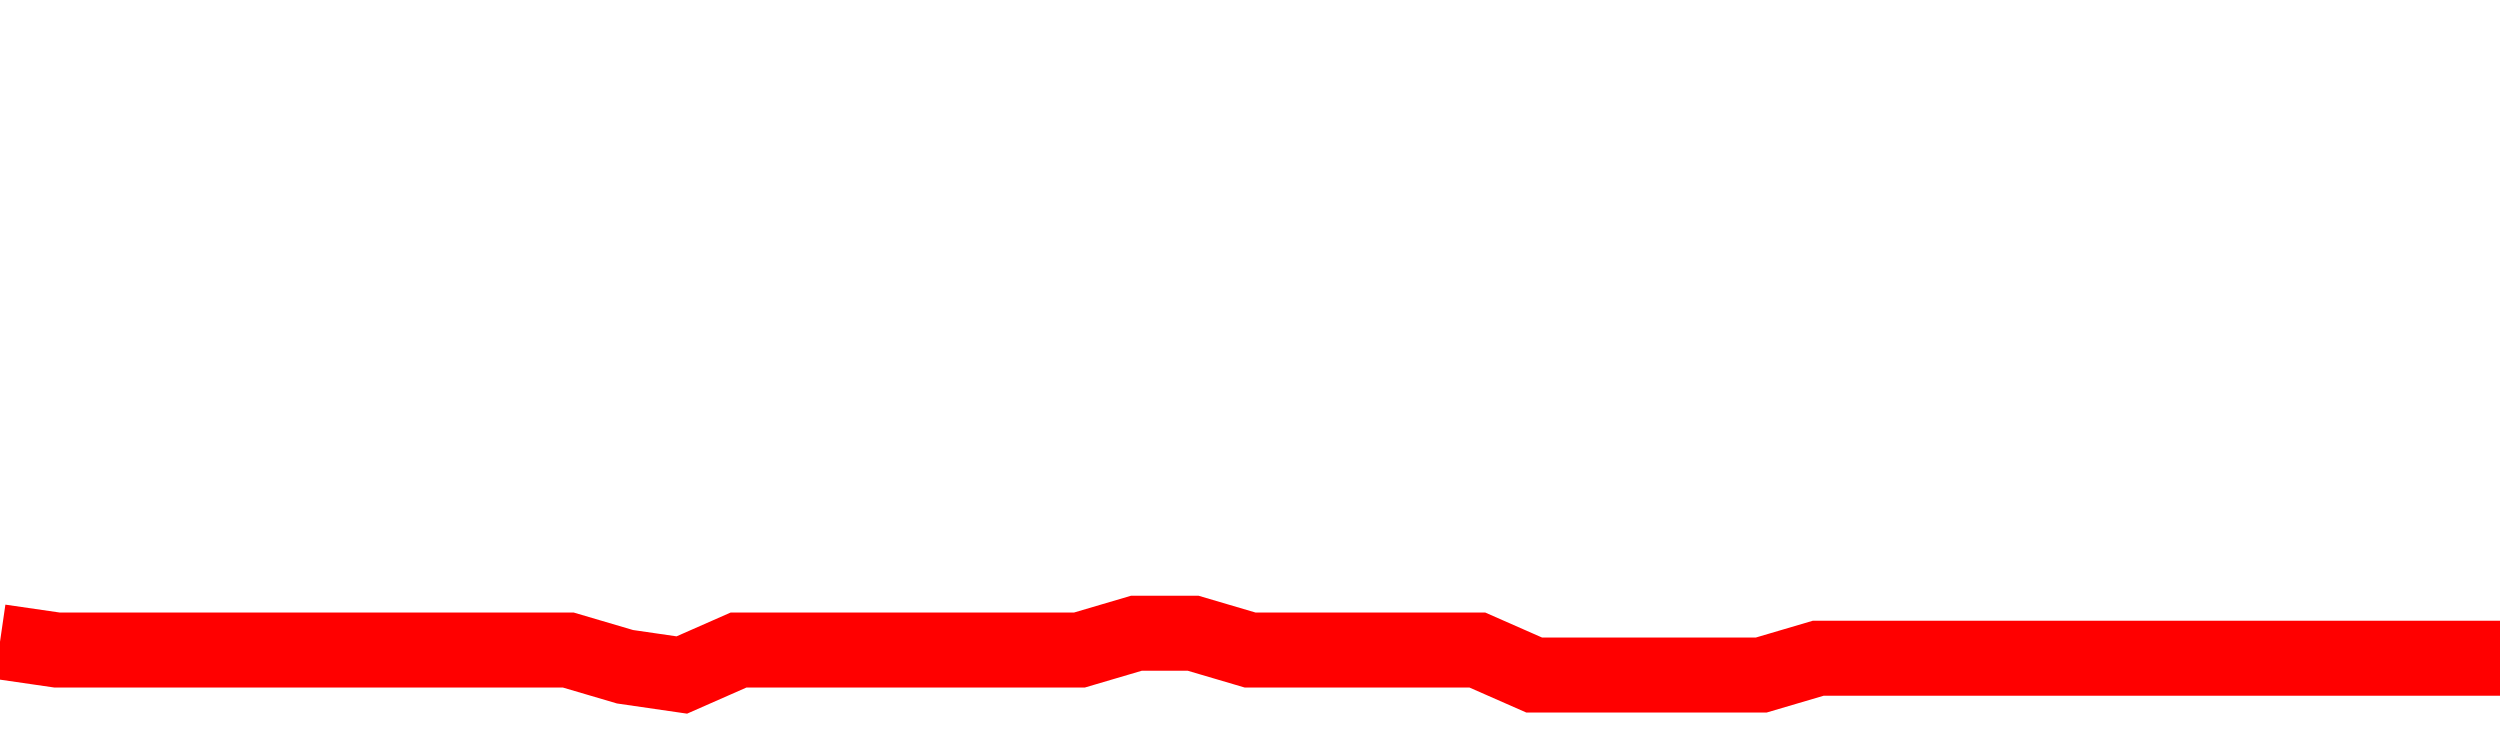 <svg xmlns="http://www.w3.org/2000/svg" xmlns:xlink="http://www.w3.org/1999/xlink" viewBox="0 0 100 30" class="ranking"><path  class="rline" d="M 0 25.67 L 0 25.67 L 2.273 26 L 4.545 26 L 6.818 26 L 9.091 26 L 11.364 26 L 13.636 26 L 15.909 26 L 18.182 26 L 20.455 26 L 22.727 26 L 25 26.67 L 27.273 27 L 29.545 26 L 31.818 26 L 34.091 26 L 36.364 26 L 38.636 26 L 40.909 26 L 43.182 26 L 45.455 25.33 L 47.727 25.33 L 50 26 L 52.273 26 L 54.545 26 L 56.818 26 L 59.091 26 L 61.364 27 L 63.636 27 L 65.909 27 L 68.182 27 L 70.455 27 L 72.727 26.33 L 75 26.33 L 77.273 26.33 L 79.545 26.33 L 81.818 26.33 L 84.091 26.33 L 86.364 26.33 L 88.636 26.33 L 90.909 26.33 L 93.182 26.33 L 95.455 26.33 L 97.727 26.33 L 100 26.33" fill="none" stroke-width="3" stroke="red"></path></svg>